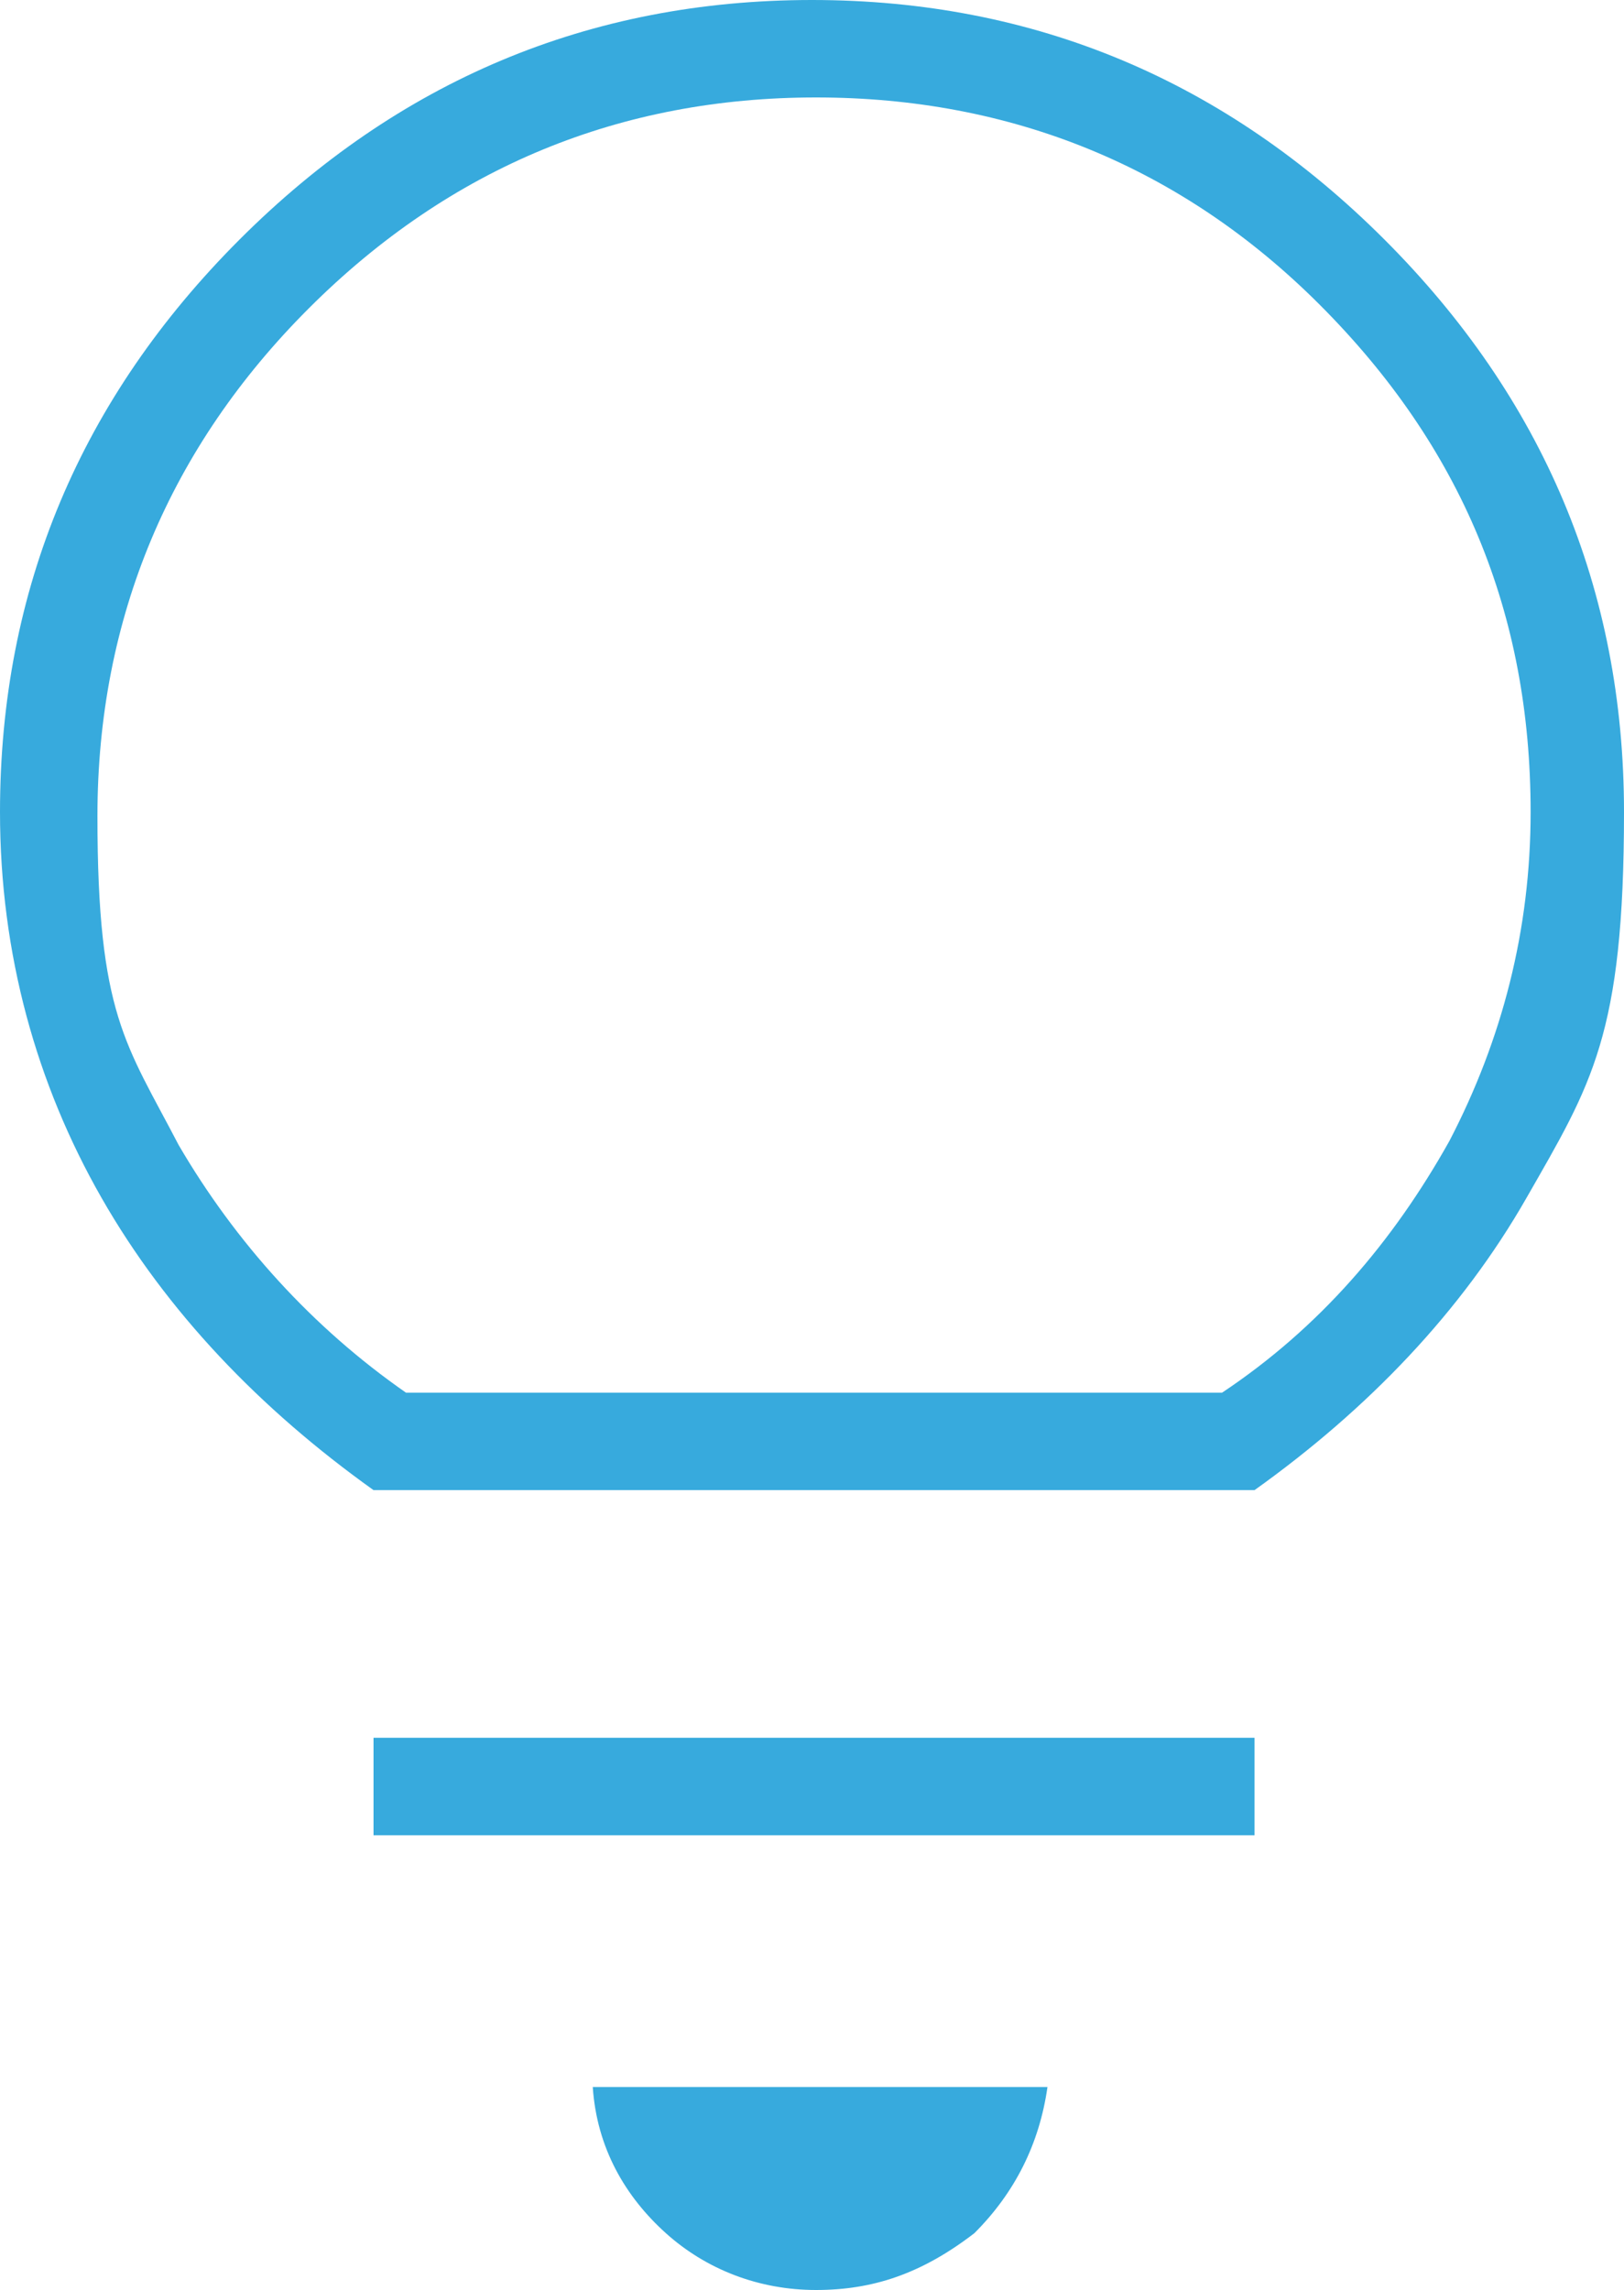 <?xml version="1.0" encoding="UTF-8"?>
<svg id="Ebene_1" xmlns="http://www.w3.org/2000/svg" version="1.1" xmlns:xlink="http://www.w3.org/1999/xlink" viewBox="0 0 40 56.4">
  <!-- Generator: Adobe Illustrator 29.3.1, SVG Export Plug-In . SVG Version: 2.1.0 Build 151)  -->
  <defs>
    <style>
      .st0 {
        fill: #37aadd;
      }
    </style>
  </defs>
  <path class="st0" d="M20.1,56.4c-1.4,0-2.7-.5-3.7-1.4s-1.7-2.1-1.8-3.6h11.2c-.2,1.4-.8,2.6-1.8,3.6-1.3,1-2.5,1.4-3.9,1.4ZM9.2,45.2v-2.4h21.7v2.4H9.2ZM9.2,36.7c-2.8-2-5.1-4.4-6.7-7.2-1.6-2.8-2.5-6-2.5-9.5,0-5.5,2-10.2,5.9-14.1C9.8,2,14.5,0,20,0s10.2,2,14.1,5.9c3.9,3.9,5.9,8.6,5.9,14.1s-.8,6.7-2.4,9.5c-1.6,2.8-3.9,5.2-6.7,7.2H9.2ZM10,34.3h20.1c2.4-1.6,4.2-3.7,5.6-6.2,1.3-2.5,2-5.2,2-8.1,0-4.9-1.7-9-5.2-12.5-3.4-3.4-7.6-5.1-12.4-5.1s-9,1.7-12.5,5.2c-3.4,3.4-5.2,7.6-5.2,12.5s.7,5.6,2,8.1c1.4,2.4,3.3,4.5,5.6,6.1Z"/>
</svg>